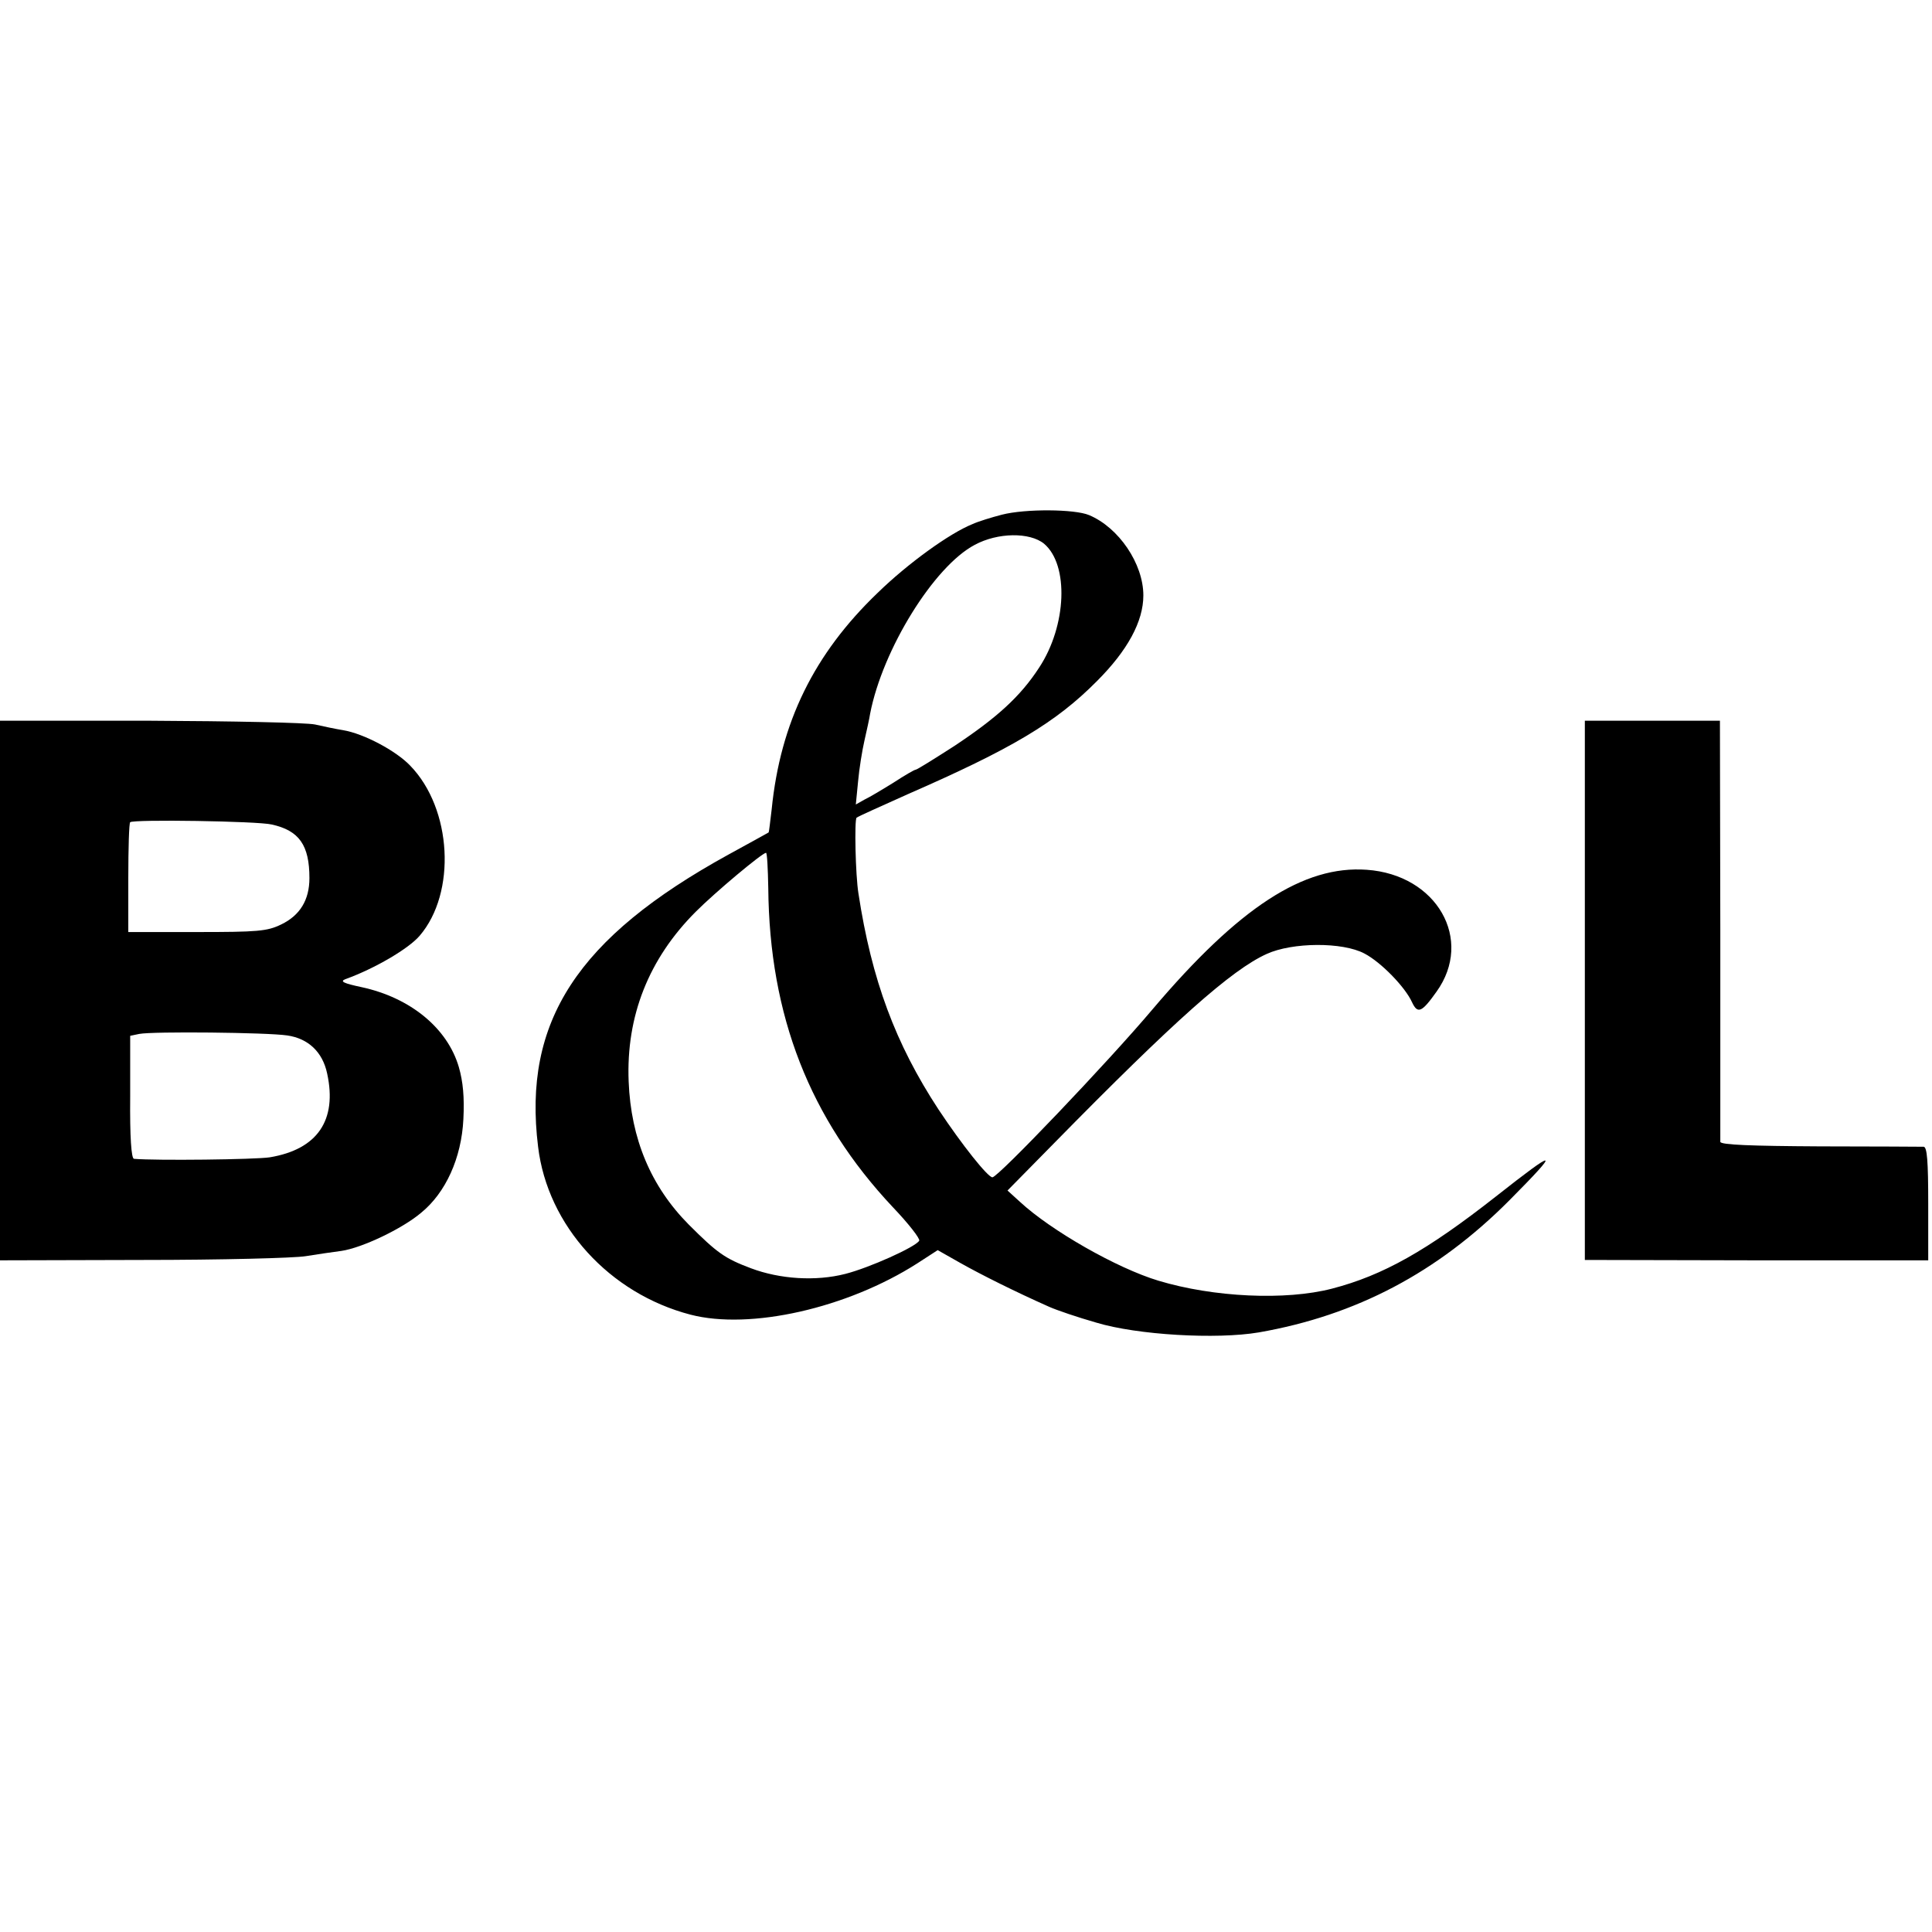 <?xml version="1.0" standalone="no"?>
<!DOCTYPE svg PUBLIC "-//W3C//DTD SVG 20010904//EN"
 "http://www.w3.org/TR/2001/REC-SVG-20010904/DTD/svg10.dtd">
<svg version="1.0" xmlns="http://www.w3.org/2000/svg"
 width="512pt" height="512pt" viewBox="0 0 512 512"
 preserveAspectRatio="xMidYMid meet">
<g transform="translate(0,512) scale(0.1,-0.1)"
fill="#000000" stroke="none">
<path d="M2655 3756 c-27 -7 -63 -18 -78 -25 -60 -24 -171 -104 -251 -182
-169 -162 -258 -344 -281 -574 -4 -33 -7 -60 -8 -61 -1 -1 -49 -27 -107 -59
-400 -220 -545 -442 -504 -774 25 -209 189 -389 404 -445 158 -41 415 17 601
136 l54 35 60 -34 c55 -31 145 -76 235 -116 20 -9 76 -28 125 -42 109 -33 319
-45 431 -26 258 45 474 159 664 350 137 138 129 140 -36 10 -182 -143 -299
-209 -434 -244 -123 -32 -314 -23 -460 21 -110 33 -285 133 -367 209 l-33 30
123 125 c320 326 471 460 564 502 68 31 201 32 259 1 44 -23 108 -89 126 -129
15 -32 26 -27 65 28 99 138 1 310 -185 323 -167 12 -338 -99 -567 -369 -118
-140 -410 -446 -425 -446 -12 0 -80 85 -143 180 -114 174 -177 343 -212 572
-8 49 -11 195 -5 201 3 3 64 30 135 62 277 121 393 190 502 300 81 81 123 158
123 227 0 84 -65 180 -144 213 -38 16 -169 17 -231 1z m112 -77 c66 -56 60
-217 -13 -328 -50 -77 -112 -133 -225 -208 -53 -34 -99 -63 -103 -63 -3 0 -29
-15 -58 -34 -29 -18 -64 -39 -77 -45 l-23 -13 6 61 c3 34 11 83 17 109 6 26
13 58 15 71 33 170 169 390 277 447 61 33 146 34 184 3z m-731 -912 c3 -339
110 -612 330 -846 42 -44 73 -84 70 -89 -10 -17 -133 -72 -196 -88 -78 -20
-173 -14 -250 15 -69 26 -89 40 -165 116 -100 101 -153 227 -159 379 -7 173
53 325 178 450 52 52 175 155 186 156 3 0 5 -42 6 -93z"/>
<path d="M0 2495 l0 -715 378 1 c207 0 402 5 432 10 30 5 73 11 95 14 54 8
160 58 211 101 65 53 107 145 112 248 3 58 -1 100 -12 138 -30 103 -128 184
-258 212 -47 10 -58 15 -43 21 78 28 168 81 197 115 98 114 86 337 -25 451
-37 39 -123 85 -178 94 -19 3 -52 10 -74 15 -23 5 -219 9 -438 10 l-397 0 0
-715z m720 440 c73 -16 100 -55 100 -142 0 -58 -25 -99 -75 -123 -37 -18 -62
-20 -223 -20 l-182 0 0 143 c0 79 2 146 5 148 7 8 338 3 375 -6z m41 -559 c56
-8 94 -44 106 -101 27 -124 -26 -201 -152 -222 -39 -6 -302 -9 -360 -4 -7 1
-11 58 -10 164 l0 162 24 5 c36 7 338 4 392 -4z"/>
<path d="M4200 2495 l0 -714 455 -1 455 0 0 150 c0 113 -3 150 -12 151 -7 0
-131 1 -275 1 -183 1 -263 4 -264 12 0 6 0 260 0 564 l-1 552 -179 0 -179 0 0
-715z"/>
</g>
</svg>
